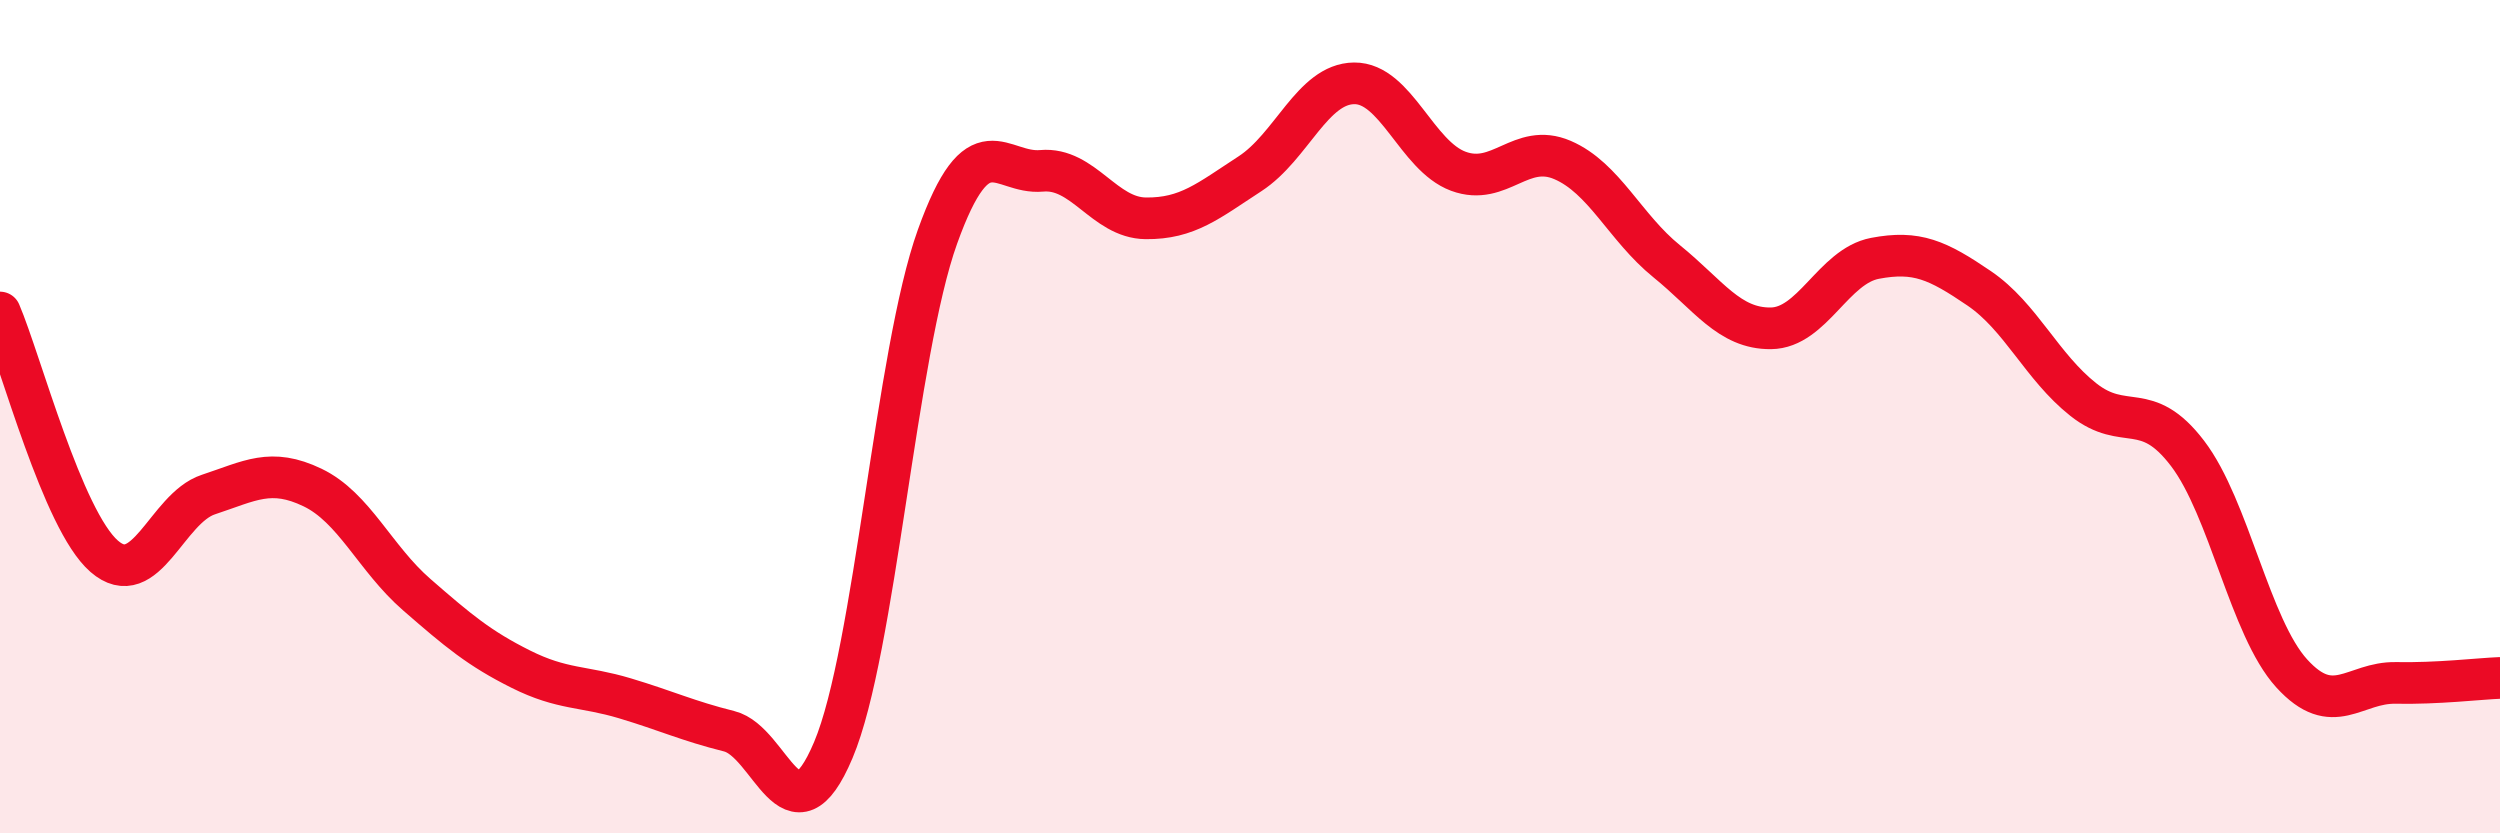 
    <svg width="60" height="20" viewBox="0 0 60 20" xmlns="http://www.w3.org/2000/svg">
      <path
        d="M 0,7.5 C 0.5,8.67 1.5,12.48 2.5,13.35 C 3.5,14.22 4,12.2 5,11.87 C 6,11.54 6.5,11.22 7.5,11.7 C 8.5,12.18 9,13.4 10,14.27 C 11,15.14 11.5,15.56 12.5,16.06 C 13.5,16.56 14,16.46 15,16.76 C 16,17.06 16.5,17.3 17.5,17.55 C 18.5,17.8 19,20.37 20,18 C 21,15.63 21.5,8.46 22.5,5.68 C 23.5,2.9 24,4.19 25,4.1 C 26,4.01 26.5,5.23 27.5,5.24 C 28.5,5.25 29,4.82 30,4.17 C 31,3.52 31.5,2.01 32.5,2 C 33.5,1.99 34,3.74 35,4.11 C 36,4.48 36.5,3.41 37.5,3.84 C 38.5,4.27 39,5.46 40,6.27 C 41,7.08 41.5,7.89 42.5,7.88 C 43.5,7.87 44,6.39 45,6.2 C 46,6.01 46.5,6.24 47.5,6.92 C 48.5,7.6 49,8.8 50,9.59 C 51,10.38 51.5,9.57 52.5,10.88 C 53.5,12.19 54,15.06 55,16.16 C 56,17.26 56.5,16.37 57.5,16.39 C 58.5,16.41 59.5,16.29 60,16.27L60 20L0 20Z"
        fill="#EB0A25"
        opacity="0.1"
        stroke-linecap="round"
        stroke-linejoin="round"
      />
      <path
        d="M 0,7.5 C 0.5,8.67 1.5,12.48 2.5,13.35 C 3.5,14.22 4,12.2 5,11.87 C 6,11.54 6.5,11.22 7.5,11.7 C 8.5,12.18 9,13.4 10,14.27 C 11,15.14 11.5,15.56 12.5,16.06 C 13.5,16.56 14,16.46 15,16.76 C 16,17.06 16.5,17.3 17.5,17.55 C 18.5,17.8 19,20.37 20,18 C 21,15.63 21.5,8.46 22.5,5.68 C 23.5,2.9 24,4.19 25,4.1 C 26,4.01 26.5,5.23 27.5,5.24 C 28.5,5.25 29,4.82 30,4.17 C 31,3.52 31.5,2.01 32.5,2 C 33.5,1.99 34,3.74 35,4.11 C 36,4.48 36.5,3.41 37.5,3.84 C 38.5,4.27 39,5.46 40,6.27 C 41,7.08 41.5,7.89 42.5,7.88 C 43.5,7.87 44,6.39 45,6.2 C 46,6.01 46.5,6.24 47.5,6.92 C 48.5,7.6 49,8.8 50,9.59 C 51,10.38 51.5,9.57 52.5,10.88 C 53.5,12.19 54,15.06 55,16.16 C 56,17.26 56.5,16.37 57.5,16.39 C 58.5,16.41 59.5,16.29 60,16.27"
        stroke="#EB0A25"
        stroke-width="1"
        fill="none"
        stroke-linecap="round"
        stroke-linejoin="round"
      />
    </svg>
  